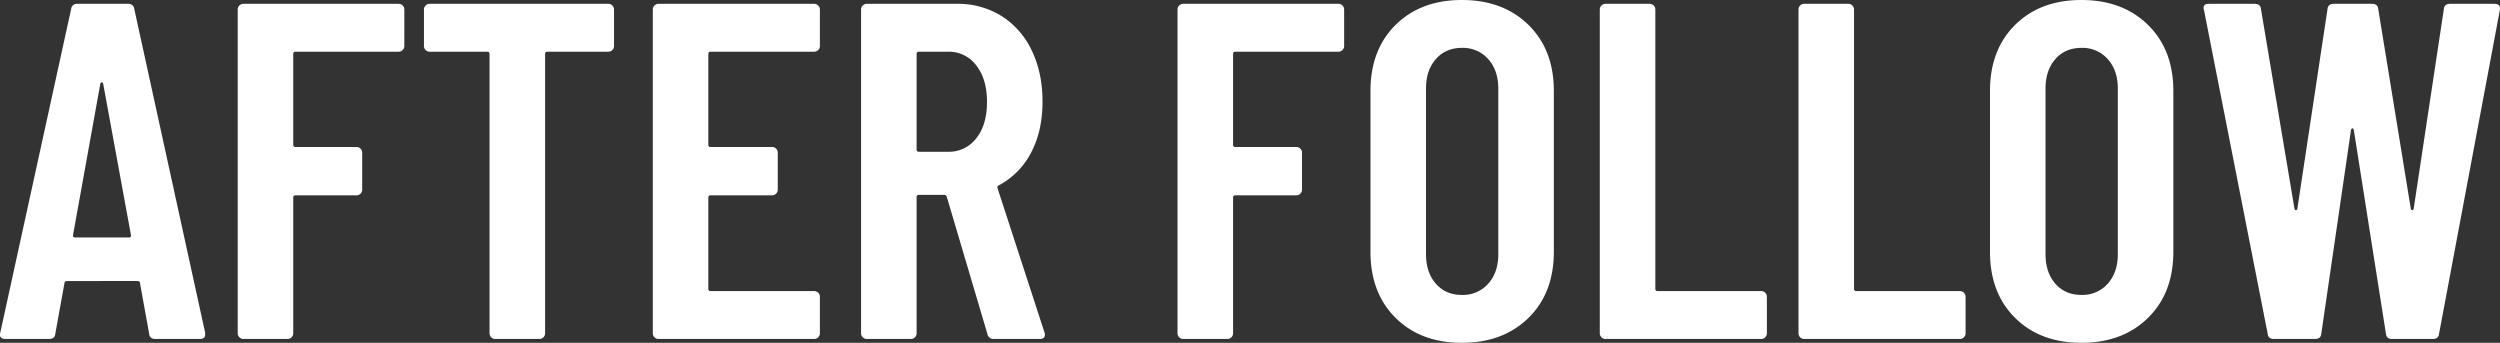 <svg xmlns="http://www.w3.org/2000/svg" width="1321.115" height="181.148" viewBox="0 0 1321.115 181.148">
  <rect x="0" y="0" width="1321.115" height="181.148" fill="#333333" stroke="none"/>
  <path id="パス_146325" data-name="パス 146325" d="M85.514,0q-3.036,0-3.289-2.783L77.418-29.348q0-1.265-1.518-1.265H38.962q-1.518,0-1.518,1.265L32.637-2.783Q32.384,0,29.348,0H6.325Q2.783,0,3.542-3.289L40.986-174.317a3.031,3.031,0,0,1,3.289-2.783H71.093a3.031,3.031,0,0,1,3.289,2.783L111.826-3.289v1.012Q111.826,0,109.043,0ZM42-54.9q-.253,1.265,1.265,1.265H71.346q1.518,0,1.265-1.265L57.937-134.849q-.253-.759-.759-.759t-.759.759Zm175.076-99.935a2.928,2.928,0,0,1-.886,2.15,2.928,2.928,0,0,1-2.15.885h-54.4a1.118,1.118,0,0,0-1.265,1.265v47.817a1.118,1.118,0,0,0,1.265,1.265h32.131a2.928,2.928,0,0,1,2.151.885,2.928,2.928,0,0,1,.885,2.151v19.481a2.928,2.928,0,0,1-.885,2.151,2.928,2.928,0,0,1-2.151.885H159.643a1.118,1.118,0,0,0-1.265,1.265v71.6a2.928,2.928,0,0,1-.885,2.15,2.928,2.928,0,0,1-2.15.886H132.066a2.928,2.928,0,0,1-2.15-.886,2.928,2.928,0,0,1-.885-2.15V-174.064a2.928,2.928,0,0,1,.885-2.15,2.928,2.928,0,0,1,2.15-.885h81.972a2.928,2.928,0,0,1,2.15.885,2.928,2.928,0,0,1,.886,2.15ZM324.852-177.1a2.928,2.928,0,0,1,2.151.885,2.928,2.928,0,0,1,.885,2.15v19.228a2.928,2.928,0,0,1-.885,2.15,2.928,2.928,0,0,1-2.151.885H292.721a1.118,1.118,0,0,0-1.265,1.265v147.5a2.928,2.928,0,0,1-.885,2.15A2.928,2.928,0,0,1,288.42,0H265.144a2.928,2.928,0,0,1-2.151-.886,2.928,2.928,0,0,1-.885-2.15v-147.5a1.118,1.118,0,0,0-1.265-1.265h-30.36a2.928,2.928,0,0,1-2.15-.885,2.928,2.928,0,0,1-.885-2.15v-19.228a2.928,2.928,0,0,1,.885-2.15,2.928,2.928,0,0,1,2.15-.885Zm111.826,22.264a2.928,2.928,0,0,1-.885,2.15,2.928,2.928,0,0,1-2.15.885H378.994a1.118,1.118,0,0,0-1.265,1.265v47.817a1.118,1.118,0,0,0,1.265,1.265h32.384a2.928,2.928,0,0,1,2.151.885,2.928,2.928,0,0,1,.885,2.151v19.481a2.928,2.928,0,0,1-.885,2.151,2.928,2.928,0,0,1-2.151.885H378.994a1.118,1.118,0,0,0-1.265,1.265v48.07a1.118,1.118,0,0,0,1.265,1.265h54.648a2.928,2.928,0,0,1,2.15.885,2.928,2.928,0,0,1,.885,2.151V-3.036a2.928,2.928,0,0,1-.885,2.15,2.928,2.928,0,0,1-2.15.886H351.417a2.928,2.928,0,0,1-2.151-.886,2.928,2.928,0,0,1-.885-2.15V-174.064a2.928,2.928,0,0,1,.885-2.15,2.928,2.928,0,0,1,2.151-.885h82.225a2.928,2.928,0,0,1,2.15.885,2.928,2.928,0,0,1,.885,2.15ZM528.517,0a3.176,3.176,0,0,1-3.289-2.53l-21.5-72.611q-.506-1.012-1.265-1.012H489.049a1.118,1.118,0,0,0-1.265,1.265V-3.036a2.928,2.928,0,0,1-.885,2.15A2.928,2.928,0,0,1,484.748,0H461.472a2.928,2.928,0,0,1-2.151-.886,2.928,2.928,0,0,1-.885-2.15V-174.064a2.928,2.928,0,0,1,.885-2.15,2.928,2.928,0,0,1,2.151-.885h47.564a43.451,43.451,0,0,1,23.655,6.451,43.145,43.145,0,0,1,15.939,18.216q5.692,11.765,5.693,26.945,0,15.686-6.072,27.071a40.7,40.7,0,0,1-16.951,17.2q-1.012.253-.759,1.518L555.335-3.542a2.816,2.816,0,0,1,.253,1.265Q555.588,0,552.8,0ZM489.049-151.8a1.118,1.118,0,0,0-1.265,1.265v50.347a1.118,1.118,0,0,0,1.265,1.265h15.433a18.1,18.1,0,0,0,14.8-7.084q5.692-7.084,5.693-19.228t-5.693-19.355a17.984,17.984,0,0,0-14.8-7.21Zm224.664-3.036a2.928,2.928,0,0,1-.885,2.15,2.928,2.928,0,0,1-2.151.885H656.282a1.118,1.118,0,0,0-1.265,1.265v47.817a1.118,1.118,0,0,0,1.265,1.265h32.131a2.928,2.928,0,0,1,2.151.885,2.928,2.928,0,0,1,.885,2.151v19.481a2.928,2.928,0,0,1-.885,2.151,2.928,2.928,0,0,1-2.151.885H656.282a1.118,1.118,0,0,0-1.265,1.265v71.6a2.928,2.928,0,0,1-.885,2.15A2.928,2.928,0,0,1,651.981,0H628.705a2.928,2.928,0,0,1-2.151-.886,2.928,2.928,0,0,1-.885-2.15V-174.064a2.928,2.928,0,0,1,.885-2.15,2.928,2.928,0,0,1,2.151-.885h81.972a2.928,2.928,0,0,1,2.151.885,2.928,2.928,0,0,1,.885,2.15ZM775.951,2.024q-21.758,0-35.04-13.156T727.628-46.046v-85.008q0-21.758,13.283-34.914t35.04-13.156q21.758,0,35.167,13.156t13.409,34.914v85.008q0,21.758-13.409,34.914T775.951,2.024Zm0-25.3a17.774,17.774,0,0,0,13.915-5.945q5.313-5.945,5.313-15.56v-87.538q0-9.614-5.313-15.56a17.774,17.774,0,0,0-13.915-5.945q-8.6,0-13.788,5.945t-5.187,15.56v87.538q0,9.614,5.187,15.56T775.951-23.276ZM851.851,0A2.928,2.928,0,0,1,849.7-.886a2.928,2.928,0,0,1-.885-2.15V-174.064a2.928,2.928,0,0,1,.885-2.15,2.928,2.928,0,0,1,2.151-.885h23.276a2.928,2.928,0,0,1,2.151.885,2.928,2.928,0,0,1,.885,2.15v147.5a1.118,1.118,0,0,0,1.265,1.265h54.648a2.928,2.928,0,0,1,2.15.885,2.928,2.928,0,0,1,.885,2.151V-3.036a2.928,2.928,0,0,1-.885,2.15,2.928,2.928,0,0,1-2.15.886ZM956.846,0A2.928,2.928,0,0,1,954.7-.886a2.928,2.928,0,0,1-.885-2.15V-174.064a2.928,2.928,0,0,1,.885-2.15,2.928,2.928,0,0,1,2.151-.885h23.276a2.928,2.928,0,0,1,2.151.885,2.928,2.928,0,0,1,.885,2.15v147.5a1.118,1.118,0,0,0,1.265,1.265h54.648a2.928,2.928,0,0,1,2.151.885,2.928,2.928,0,0,1,.885,2.151V-3.036a2.928,2.928,0,0,1-.885,2.15,2.928,2.928,0,0,1-2.151.886Zm146.487,2.024q-21.758,0-35.041-13.156T1055.01-46.046v-85.008q0-21.758,13.282-34.914t35.041-13.156q21.758,0,35.167,13.156t13.409,34.914v85.008q0,21.758-13.409,34.914T1103.333,2.024Zm0-25.3a17.774,17.774,0,0,0,13.915-5.945q5.313-5.945,5.313-15.56v-87.538q0-9.614-5.313-15.56a17.774,17.774,0,0,0-13.915-5.945q-8.6,0-13.788,5.945t-5.187,15.56v87.538q0,9.614,5.187,15.56T1103.333-23.276ZM1205.039,0Q1202,0,1201.75-2.783L1168.1-173.811l-.253-1.012q0-2.277,2.783-2.277h24.288q3.036,0,3.289,2.783l17.71,105.5q.253.759.759.759t.759-.759l15.939-105.5q.253-2.783,3.289-2.783h20.24q3.036,0,3.289,2.783l17.2,105.5q.253.759.759.759t.759-.759l15.939-105.5q.253-2.783,3.289-2.783h23.529q3.289,0,2.783,3.289L1292.324-2.783Q1292.071,0,1289.035,0H1267.53q-3.036,0-3.289-2.783L1247.29-110.308q-.253-1.012-.759-1.012t-.759,1.012L1230.086-2.783Q1229.833,0,1226.8,0Z" transform="translate(-3.408 179.124)" fill="#fff"/>
</svg>
